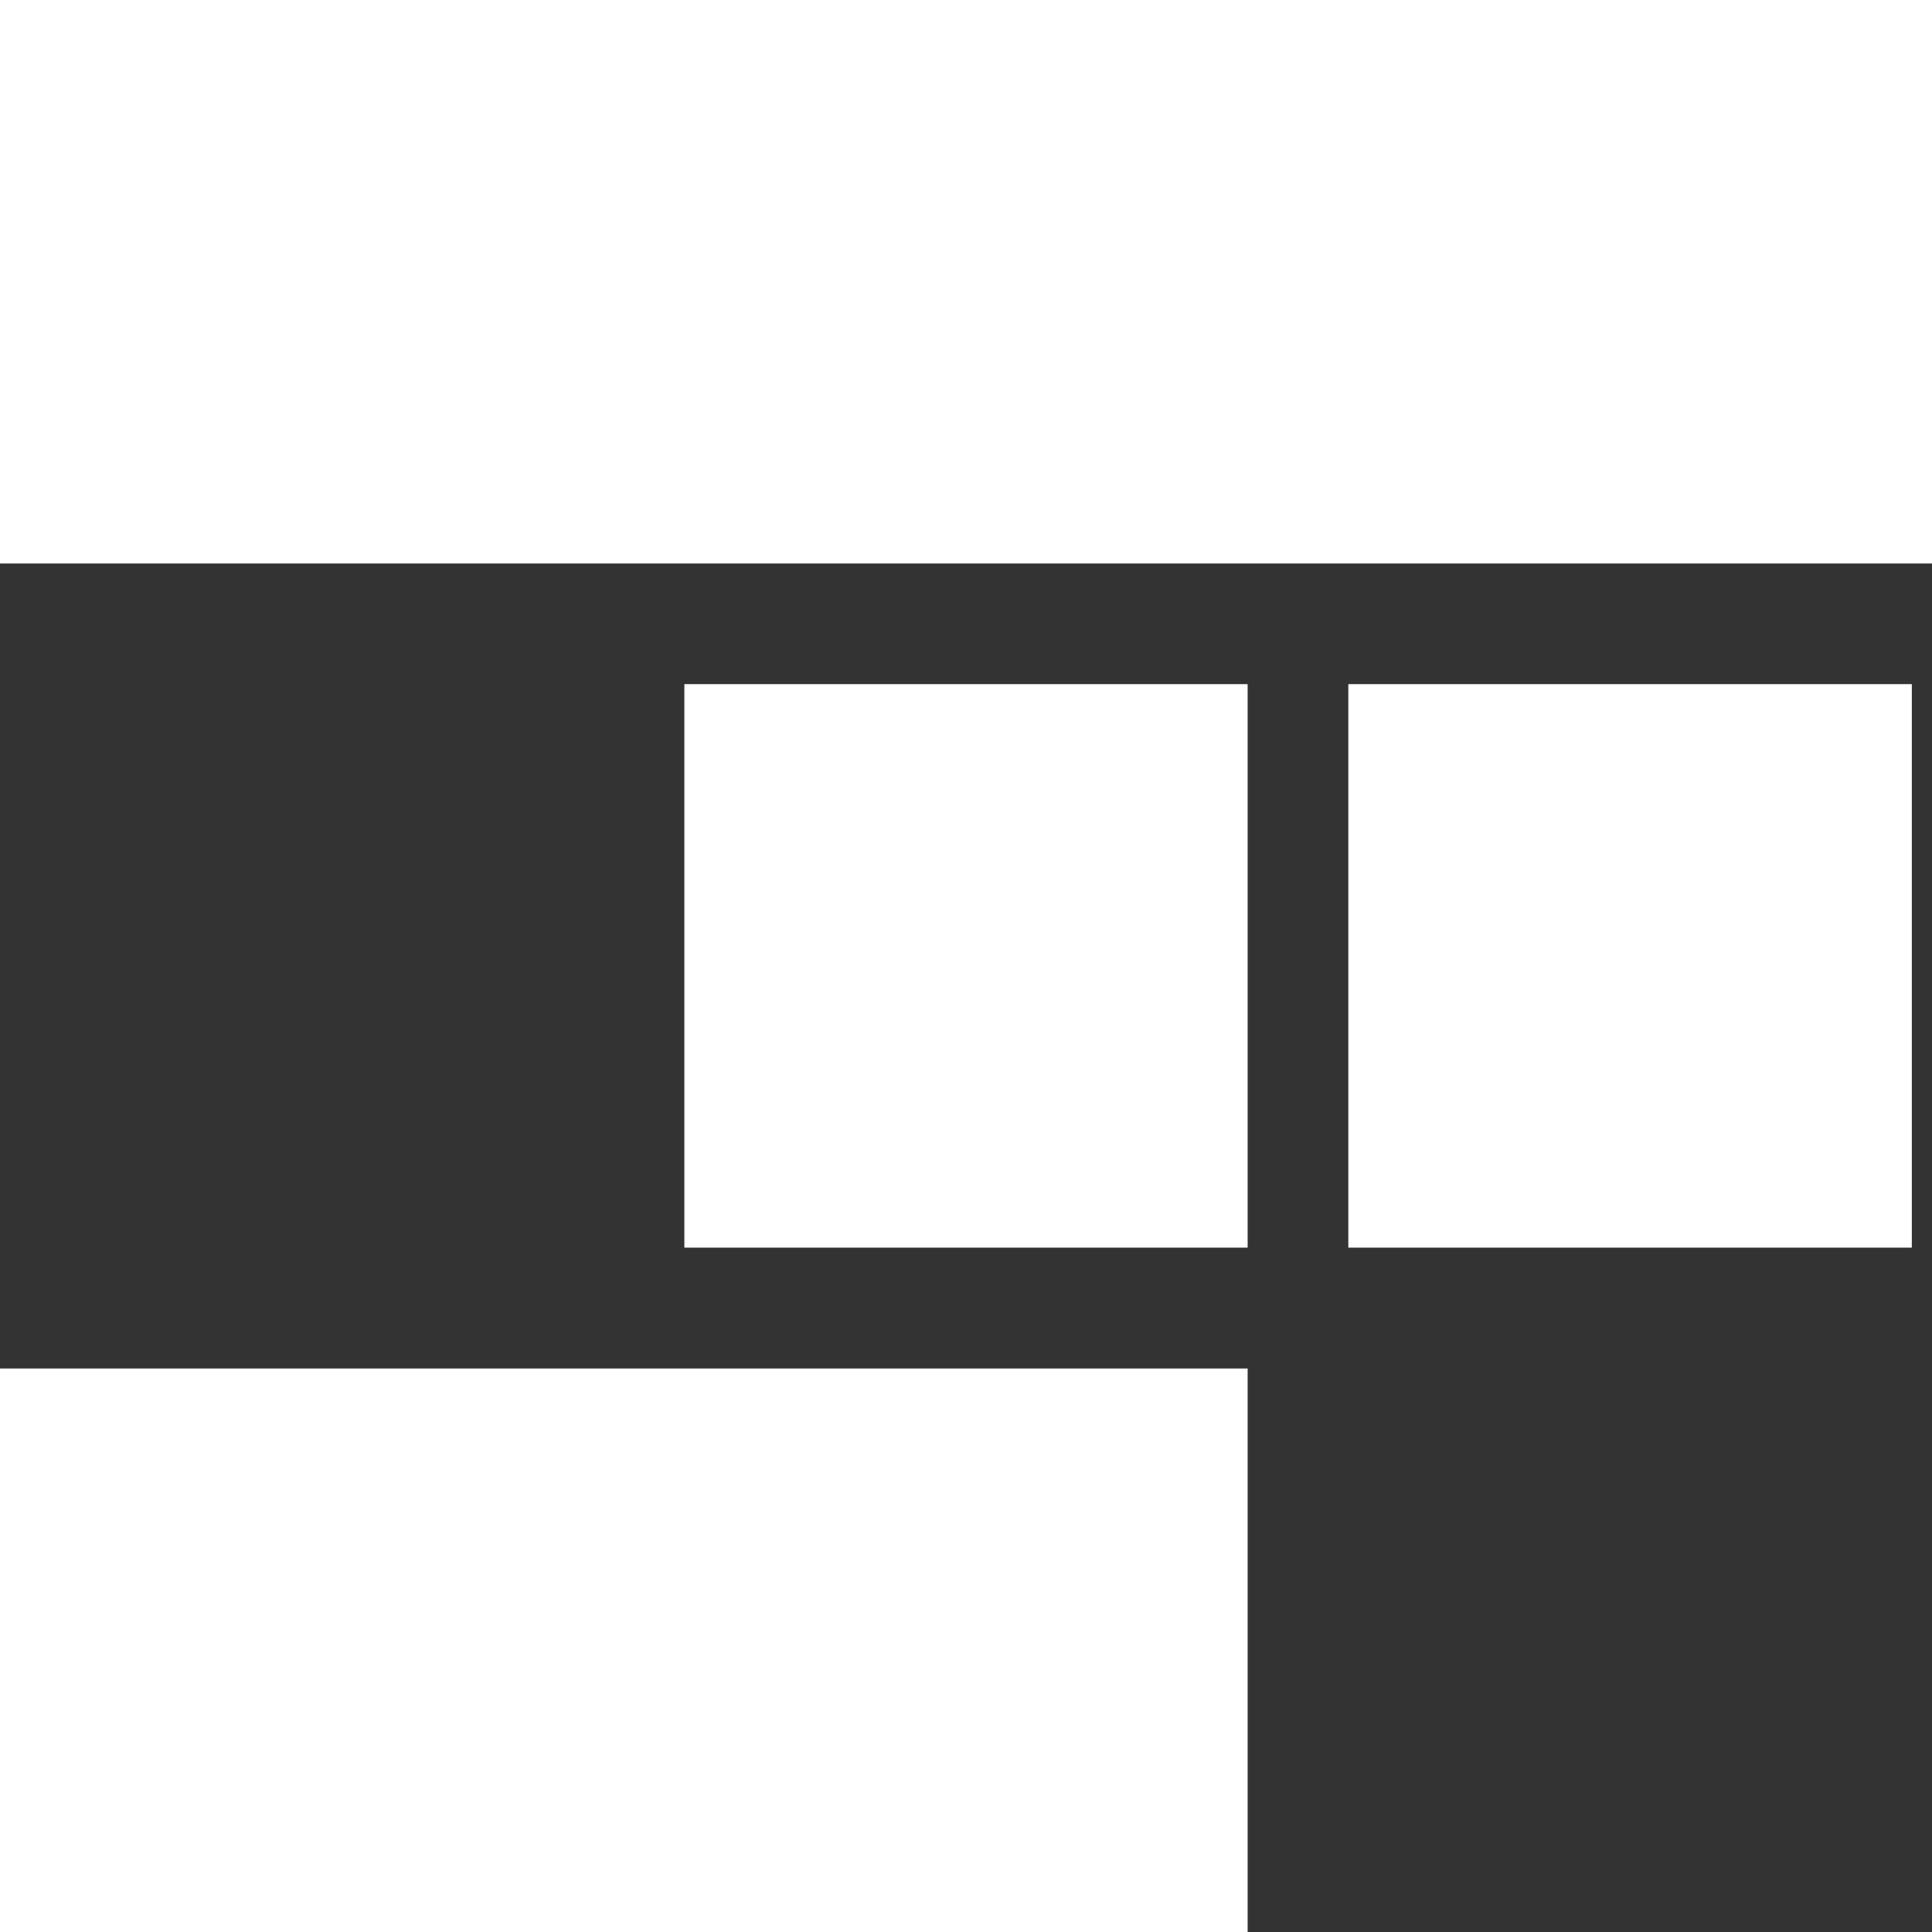 <svg width="9" height="9" viewBox="0 0 9 9" fill="none" xmlns="http://www.w3.org/2000/svg">
<rect x="0" y="0" width="9" height="9" fill="#333333" stroke="none"/>
<path fill-rule="evenodd" clip-rule="evenodd" d="M9 0L0 -3.93402e-07L-1.14742e-07 2.625L9 2.625L9 0ZM5.812 6.375L-2.7866e-07 6.375L-3.93403e-07 9L5.812 9L5.812 6.375ZM6.281 3.187L8.906 3.187L8.906 5.812L6.281 5.812L6.281 3.187ZM5.812 3.187L3.188 3.187L3.188 5.812L5.812 5.812L5.812 3.187Z" fill="white"/>
</svg>
